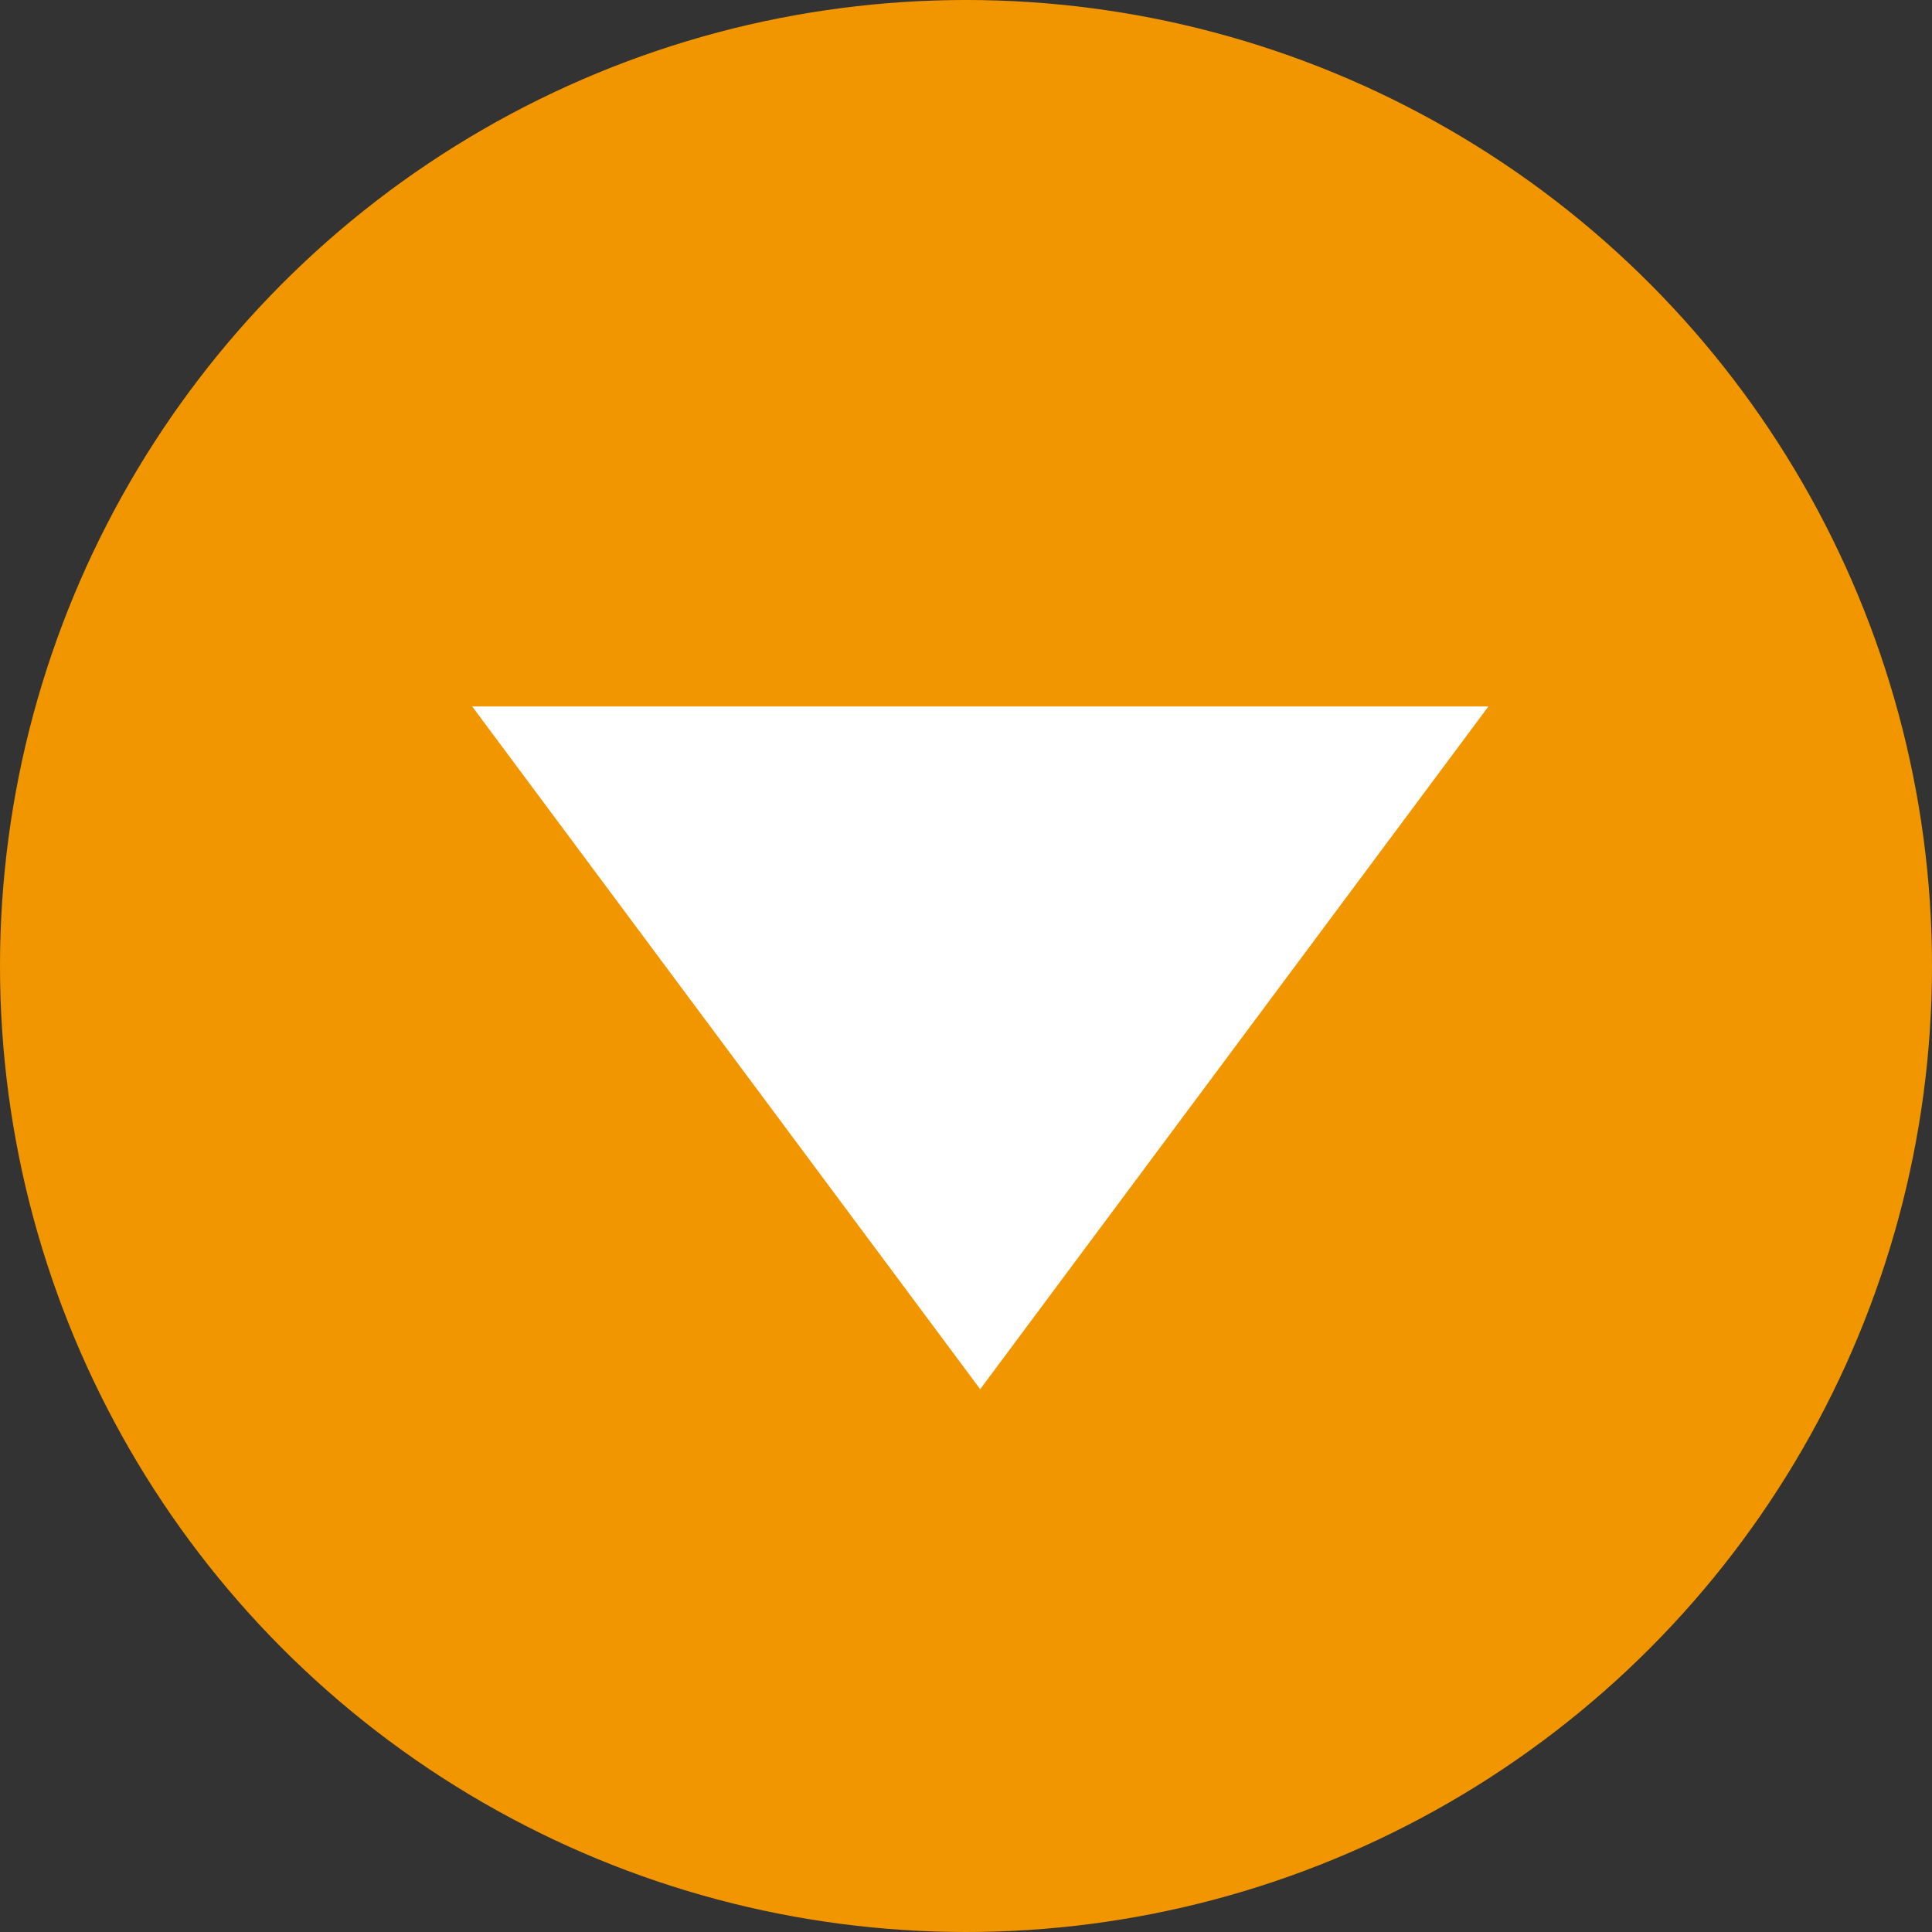 <svg xmlns="http://www.w3.org/2000/svg" viewBox="0 0 24.652 24.652"><rect x="0" y="0" width="24.652" height="24.652" fill="#333333" stroke="none"/><defs><style>.cls-1{fill:#f29600;}.cls-2{fill:#fff;}</style></defs><g id="レイヤー_2" data-name="レイヤー 2"><g id="link"><circle class="cls-1" cx="12.326" cy="12.326" r="12.326"/><path class="cls-2" d="M6.025,9.014H18.992l-6.485,8.712Z"/></g></g></svg>